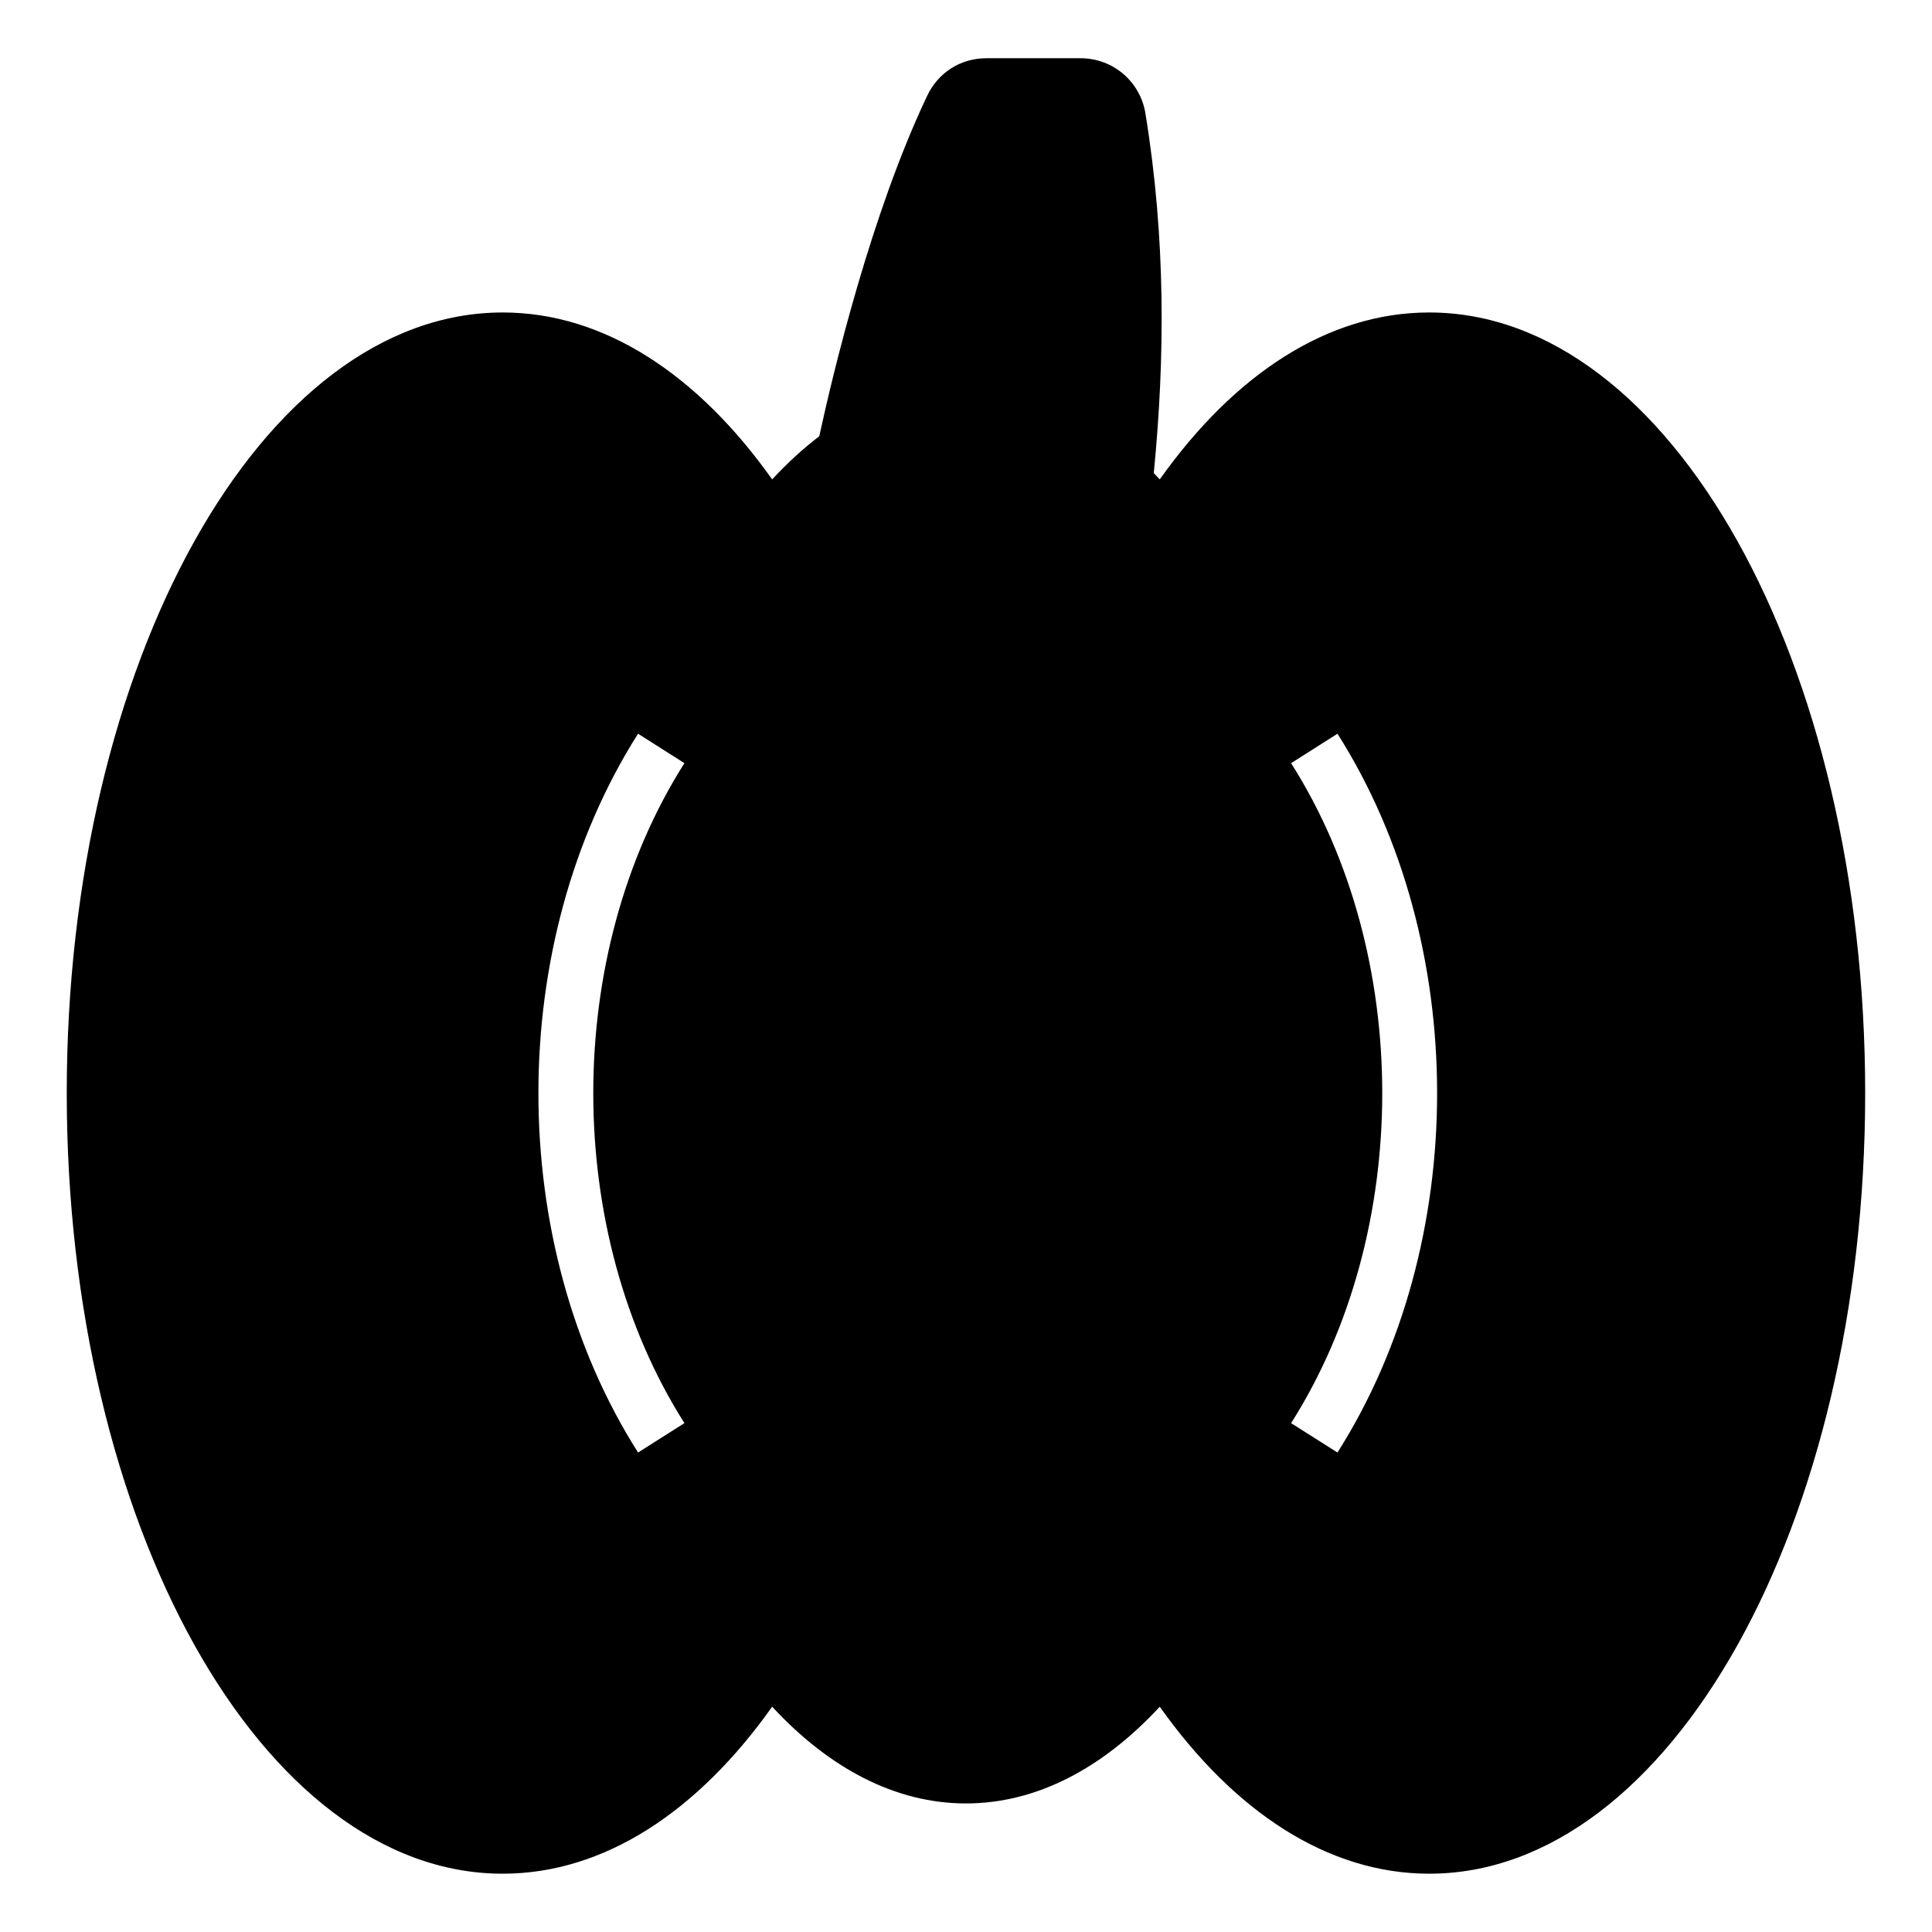 <?xml version="1.0" encoding="UTF-8"?>
<!-- The Best Svg Icon site in the world: iconSvg.co, Visit us! https://iconsvg.co -->
<svg fill="#000000" width="800px" height="800px" version="1.1" viewBox="144 144 512 512" xmlns="http://www.w3.org/2000/svg">
 <path d="m449.79 269.4c0.527 0.543 1.043 1.09 1.559 1.648 19.648-27.703 44.453-44.238 71.402-44.238 63.797 0 115.54 92.621 115.54 206.87s-51.723 206.87-115.54 206.87c-26.949 0-51.75-16.535-71.402-44.254-15.086 16.293-32.633 25.633-51.359 25.633-18.727 0-36.273-9.34-51.359-25.633-19.648 27.703-44.453 44.254-71.402 44.254-63.797 0-115.54-92.621-115.54-206.87s51.723-206.87 115.54-206.87c26.949 0 51.75 16.535 71.402 44.238 4.004-4.324 8.176-8.148 12.484-11.441 3.734-17.172 13.707-58.84 28.582-90.188 2.961-6.242 8.871-9.992 15.781-9.992h24.832c8.629 0 15.871 6.152 17.246 14.66 5.394 33.117 5.199 64.613 2.207 95.297zm48.652 69.043c35.203 55.453 35.215 135.03 0 190.49l-12.289-7.785c32.207-50.738 32.207-124.16 0-174.9zm-185.35 190.49c-35.215-55.453-35.203-135.03 0-190.49l12.289 7.801c-32.207 50.738-32.207 124.16 0 174.9z" fill-rule="evenodd"/>
</svg>
